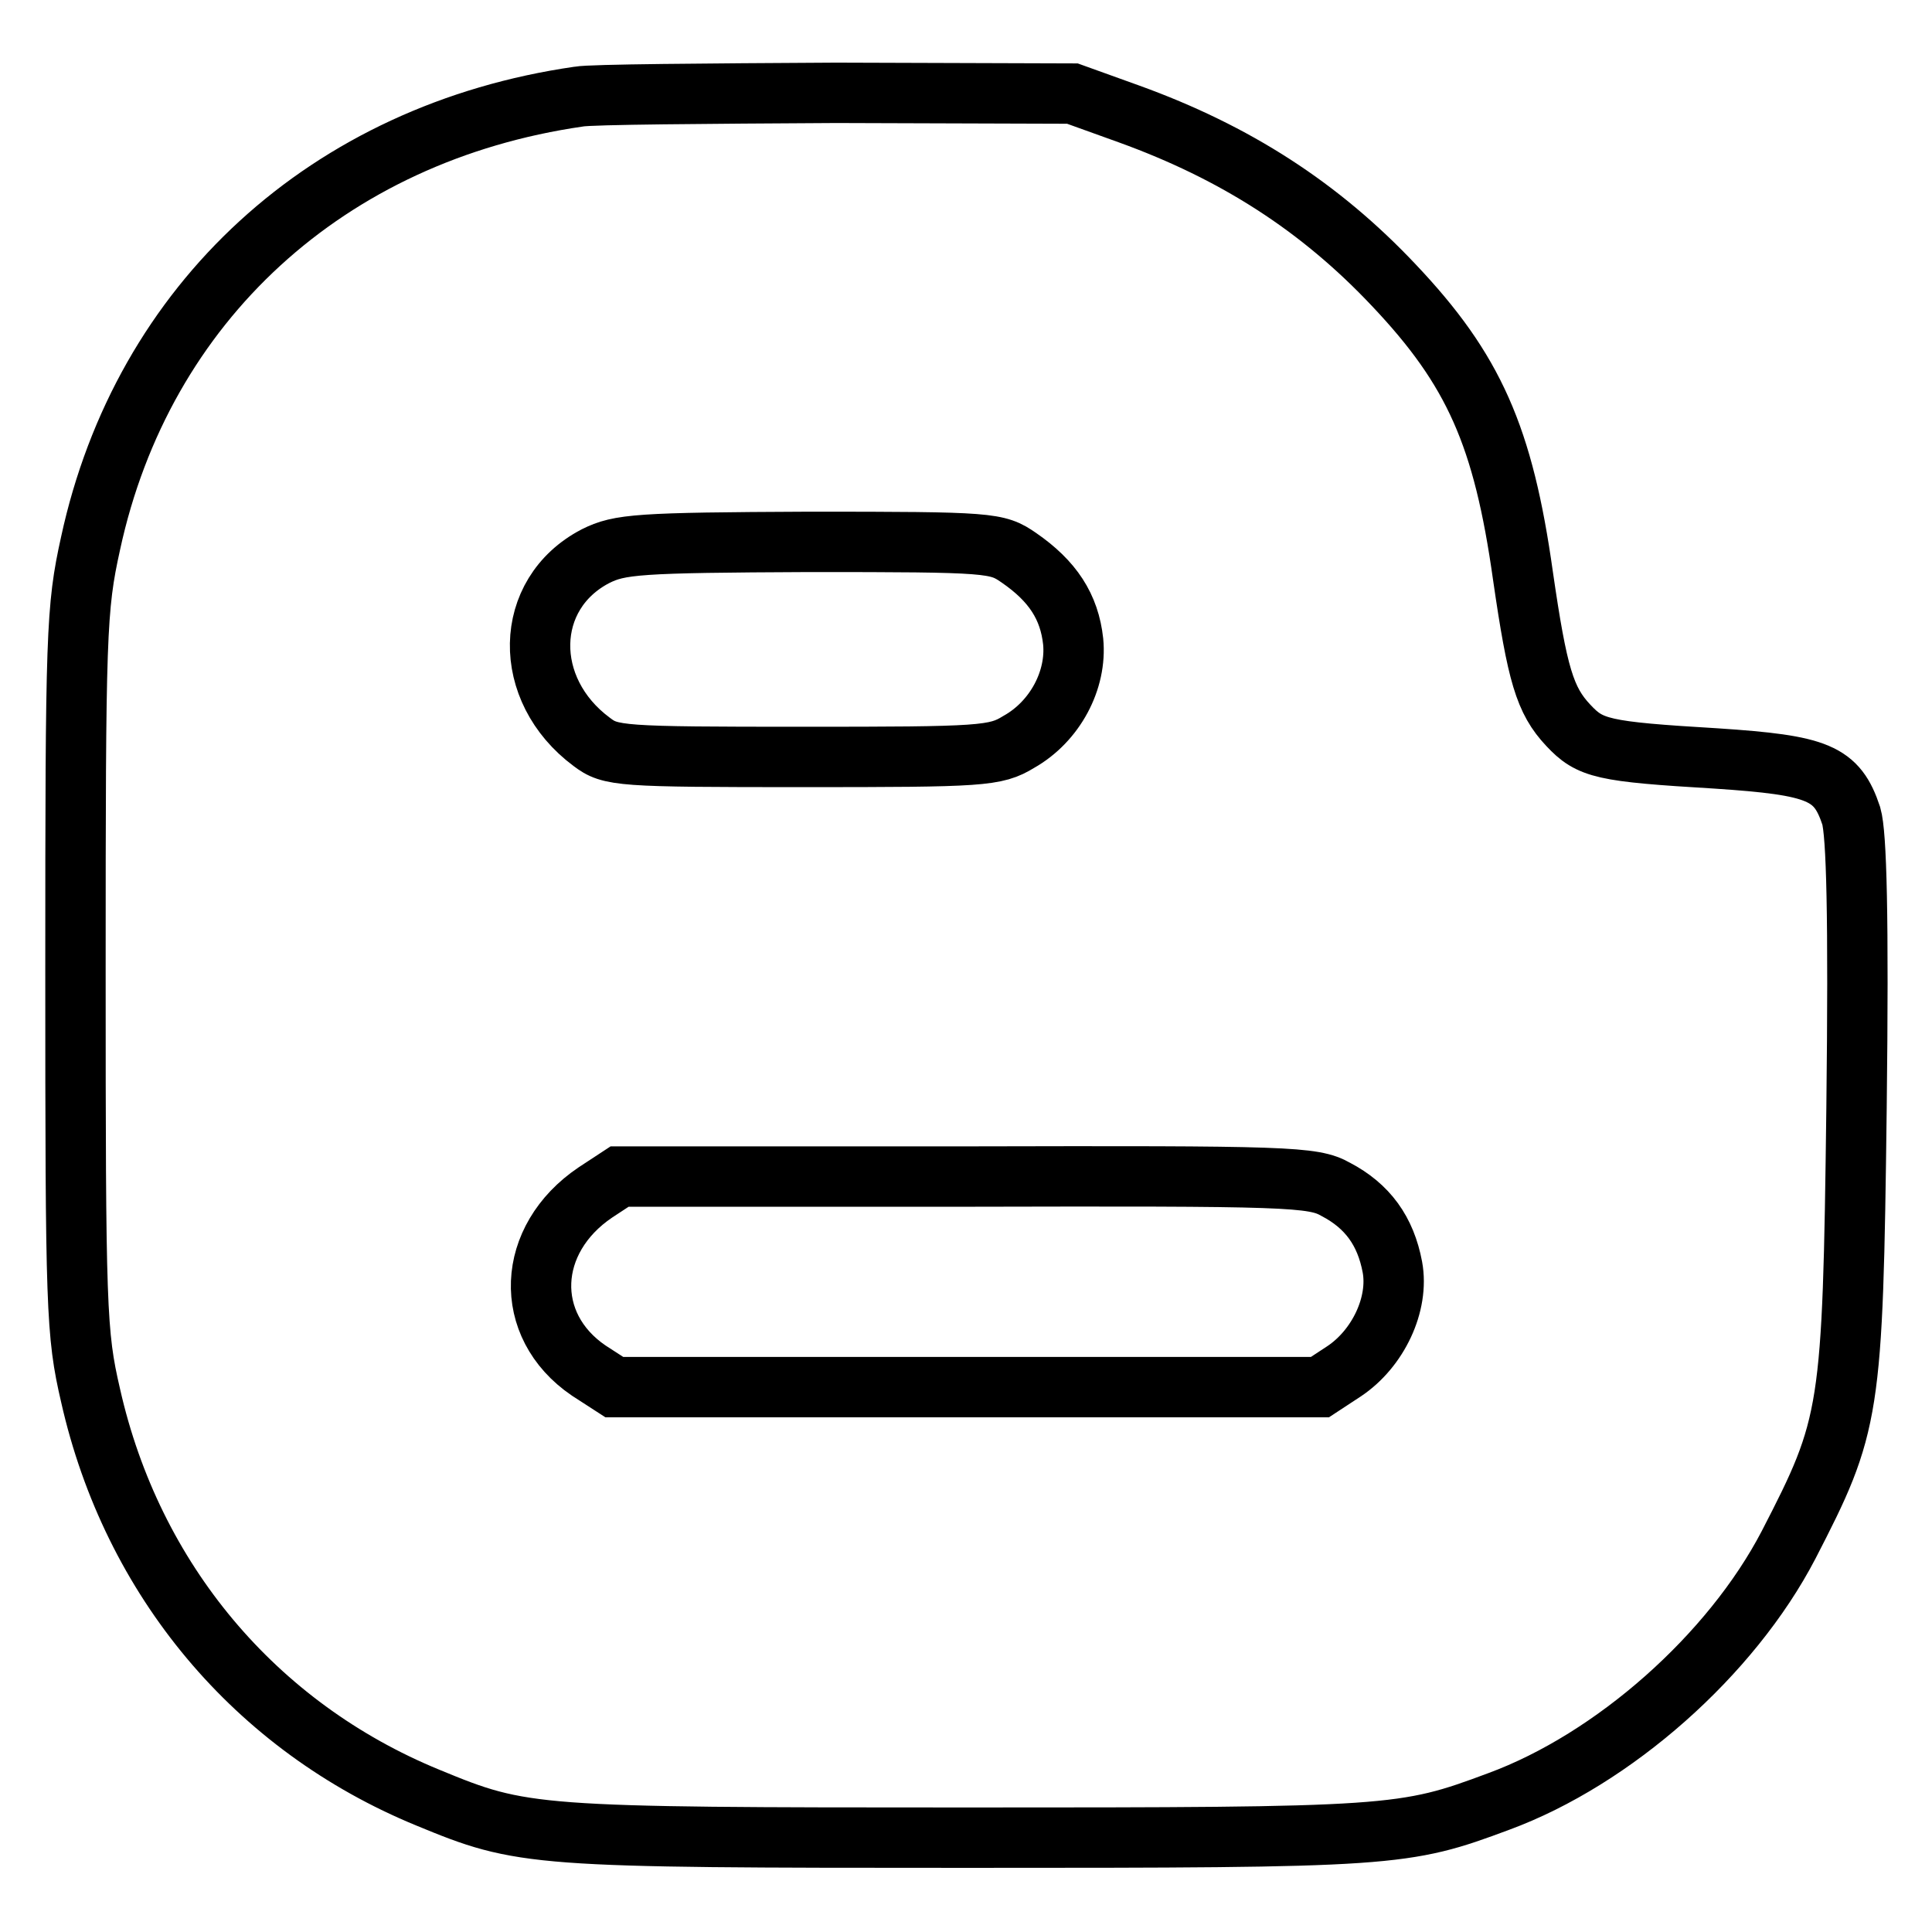 <?xml version="1.0" encoding="utf-8"?>
<!-- Svg Vector Icons : http://www.onlinewebfonts.com/icon -->
<!DOCTYPE svg PUBLIC "-//W3C//DTD SVG 1.1//EN" "http://www.w3.org/Graphics/SVG/1.1/DTD/svg11.dtd">
<svg version="1.1" xmlns="http://www.w3.org/2000/svg" xmlns:xlink="http://www.w3.org/1999/xlink" x="0px" y="0px" viewBox="0 0 256 256" enable-background="new 0 0 256 256" xml:space="preserve">
<g> <g> <path stroke-width="8" fill-opacity="0" stroke="#000000"  d="M76.7,12.8C43.4,17.6,18.9,40.1,12,72c-1.9,8.6-2,11.9-2,56.6c0,44.9,0.1,48.1,2,56.3  c5.5,24.4,21.8,43.9,44.7,53.3c12.6,5.2,13.7,5.3,71.4,5.3c56.6,0,57.9-0.1,70.5-4.8c15.2-5.6,30.8-19.4,38.4-34  c8.2-15.9,8.5-17.4,9-57.9c0.3-25.6,0-36.3-0.7-38.7c-1.9-5.7-4.3-6.7-17.9-7.6c-15.1-0.9-16.7-1.3-19.6-4.4  c-3.1-3.3-4.1-6.7-6-19.8c-2.6-18.5-6.5-27.3-17.1-38.5c-9.8-10.4-21-17.6-35.1-22.7l-7.5-2.7l-31.3-0.1  C93.6,12.4,78.3,12.5,76.7,12.8z M135,73.9c4.5,3.1,6.7,6.5,7.2,11.1c0.5,5.1-2.4,10.6-7.2,13.3c-3.1,1.9-4.8,2-28.6,2  c-24.3,0-25.5-0.1-28-2c-9.3-6.9-9.1-19.6,0.5-24.6c3.2-1.6,5.6-1.8,28.3-1.9C131.4,71.8,132.1,71.9,135,73.9z M177,157.6  c4.2,2.2,6.6,5.5,7.5,10.3c0.9,4.9-1.9,10.8-6.4,13.8l-3.2,2.1h-46.7H81.4l-3.4-2.2c-8.8-6-8.3-17.4,0.9-23.6l3.2-2.1h45.8  C170.8,155.8,174,155.9,177,157.6z"/> </g></g>
</svg>